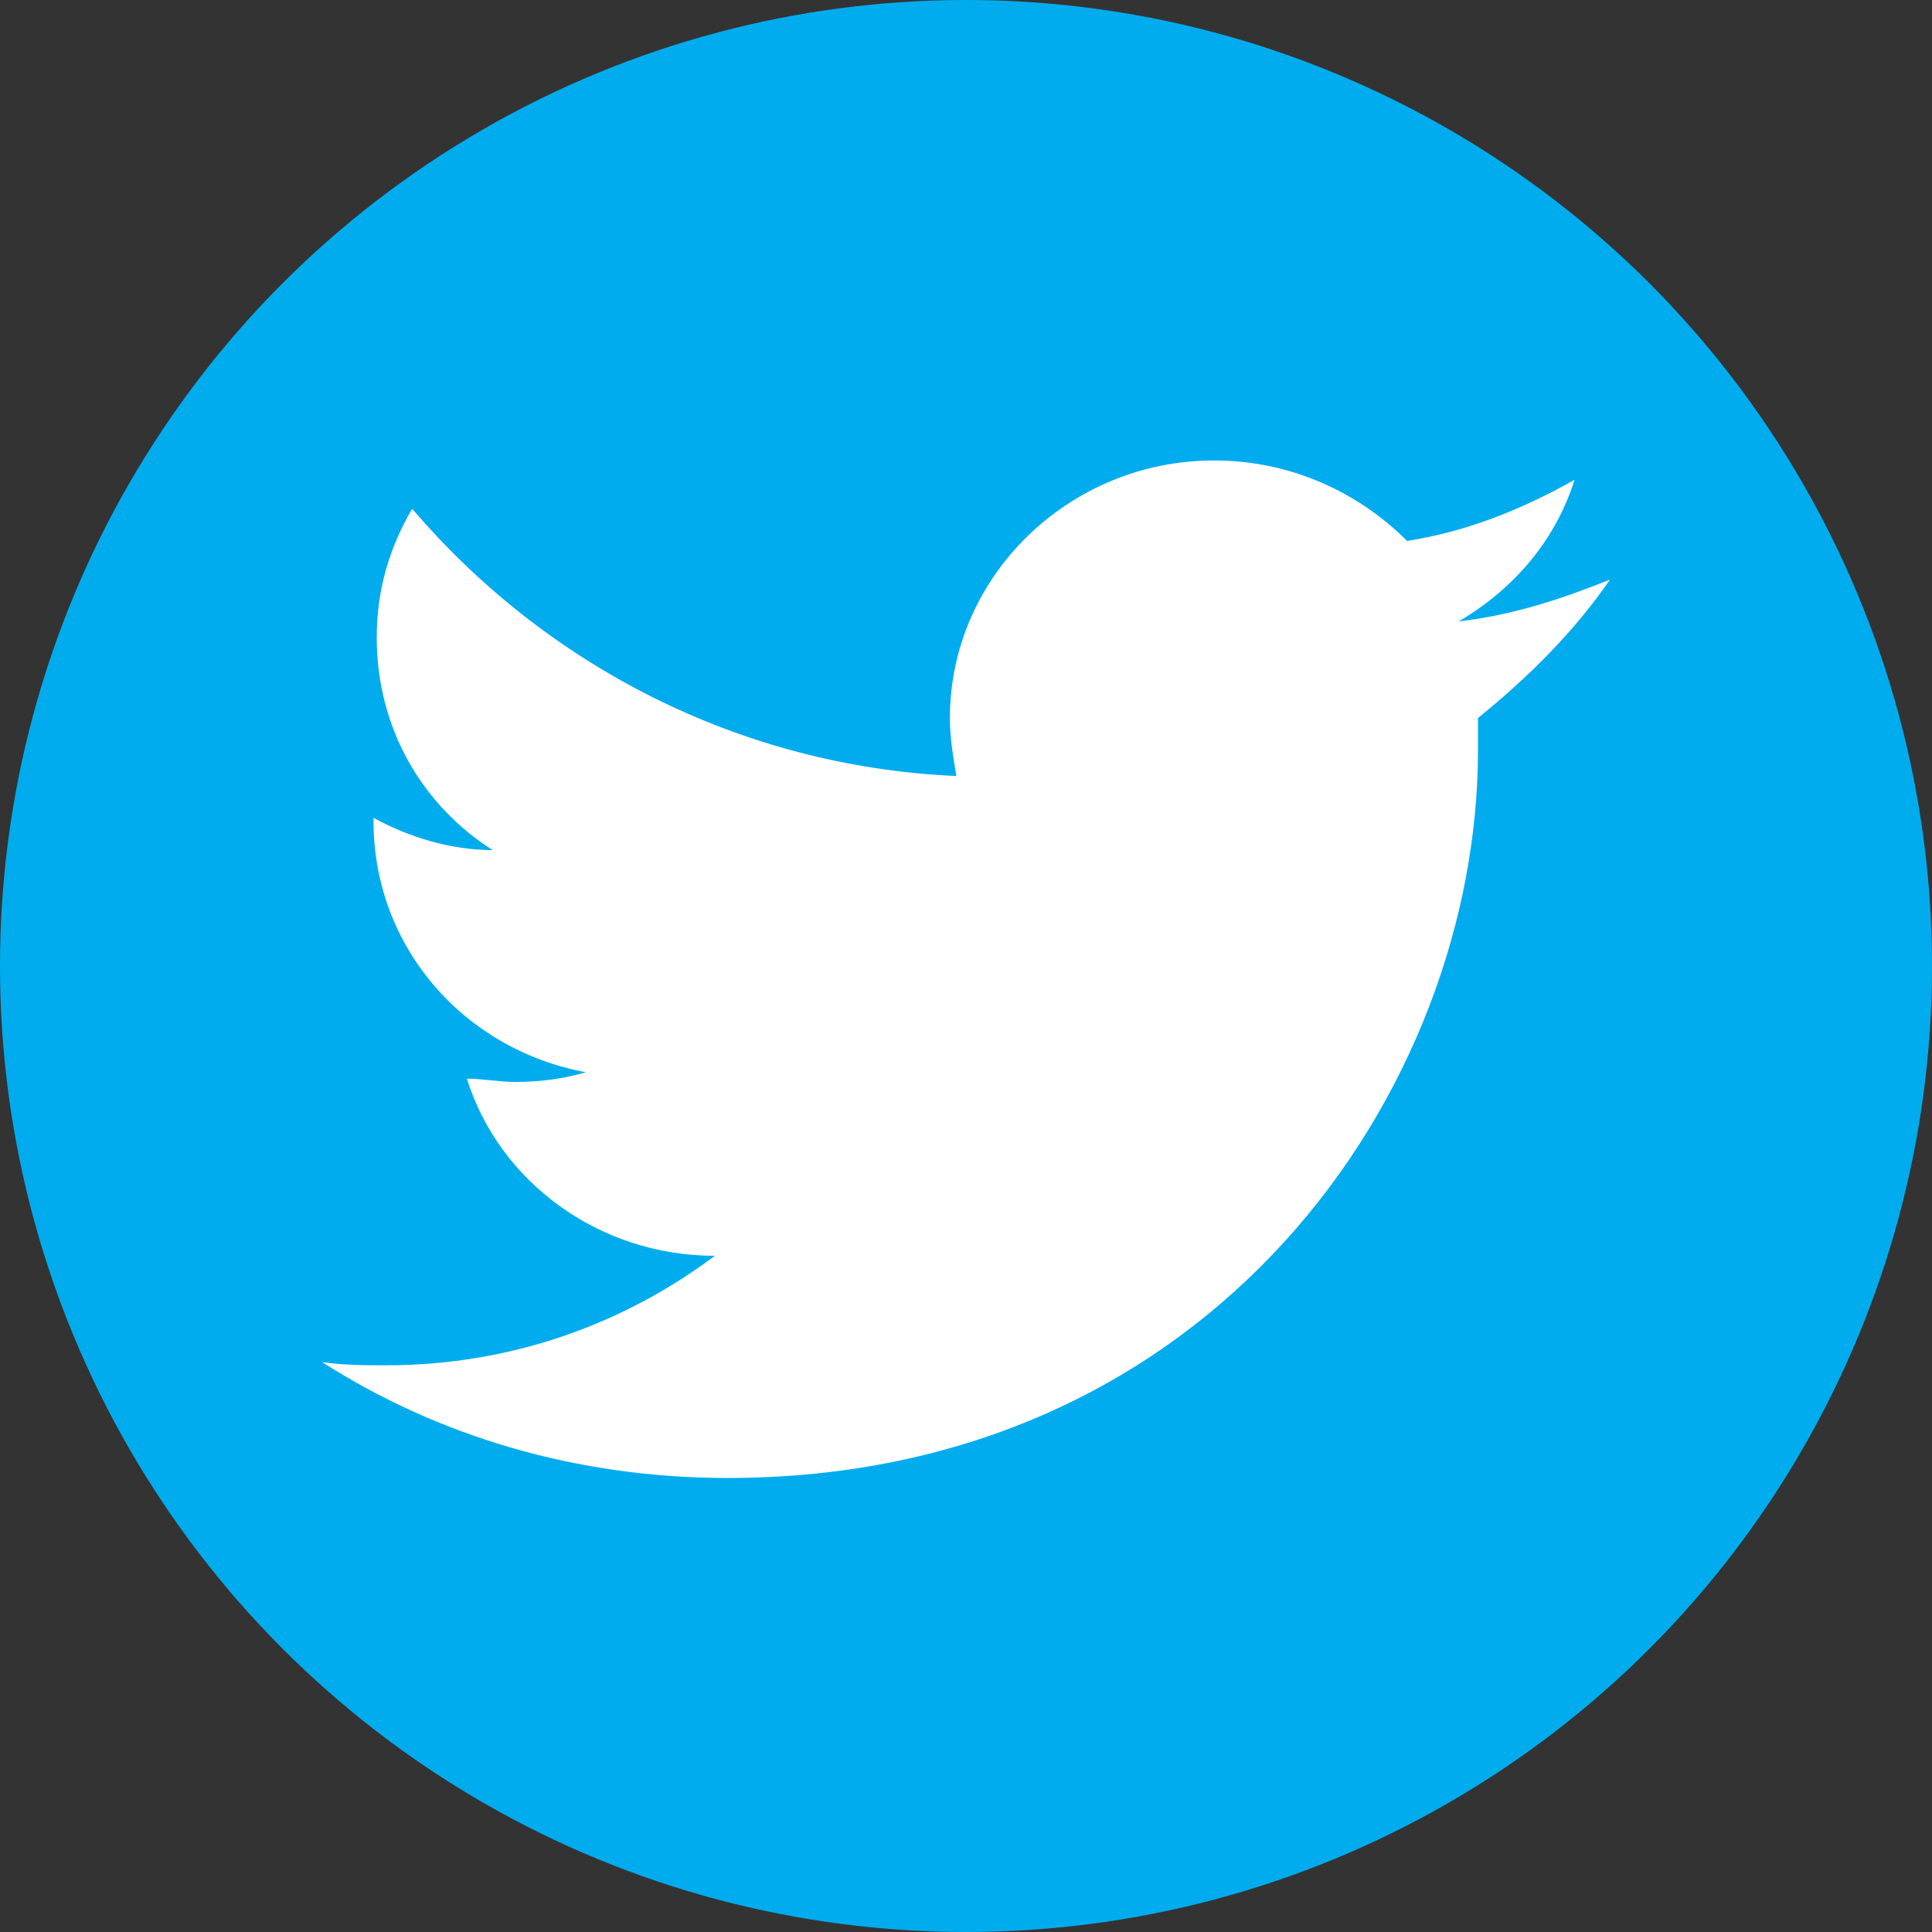<?xml version="1.0" encoding="utf-8"?>
<!-- Generator: Adobe Illustrator 18.1.1, SVG Export Plug-In . SVG Version: 6.00 Build 0)  -->
<svg version="1.1" xmlns="http://www.w3.org/2000/svg" xmlns:xlink="http://www.w3.org/1999/xlink" x="0px" y="0px" width="60px"
	 height="60px" viewBox="0 0 60 60" enable-background="new 0 0 60 60" xml:space="preserve">
<rect x="0" y="0" width="60" height="60" fill="#333333" stroke="none"/>
<g id="White_out" display="none">
	<g id="Shape_90_copy_2" display="inline" enable-background="new    ">
		<g id="Shape_90_6_">
			<g>
				<path fill="#FFFFFF" d="M29.6,25.9c0.9,0,1.5-0.3,2-1c0.4-0.5,0.5-1.3,0.5-2.3v-0.1c0,0,0-0.1,0-0.1V19c0-1-0.2-1.8-0.5-2.3
					c-0.5-0.7-1.2-1-2-1c-0.9,0-1.5,0.3-2,1c-0.4,0.5-0.5,1.3-0.5,2.3v0.1c0,0,0,0.1,0,0.1v3.4c0,1,0.2,1.8,0.5,2.3
					C28.1,25.6,28.7,25.9,29.6,25.9z M28.8,18.8c0-0.9,0.3-1.3,0.8-1.3c0.6,0,0.8,0.5,0.8,1.4v3.9c0,0.9-0.3,1.3-0.8,1.3
					c-0.6,0-0.8-0.5-0.8-1.4V18.8z M21.6,16.4c0.6,1.8,1,3.2,1.2,4.1v5.3h1.9v-0.2h0v-5.1l2.3-7.8H27l0.1-0.2h-1.9l-1.3,5.1
					l-1.4-5.1h-2c0,0.1,0,0.1,0.1,0.2h-0.1C20.8,13.9,21.2,15.1,21.6,16.4z M34.8,25.9c0.6,0,1.3-0.4,2-1.2v1.1h1.7v-0.2h0v-9.8
					h-1.7V16h0v7.2c-0.4,0.5-0.7,0.8-1.1,0.8c-0.2,0-0.4-0.1-0.4-0.4c0-0.1,0-0.3,0-0.7v-7.2h-1.7V16h0v7.7c0,0.7,0.1,1.2,0.2,1.4
					C33.9,25.7,34.3,25.9,34.8,25.9z M39.5,35.5c-0.6,0-0.9,0.4-0.9,1.3v0.9h1.7v-0.9C40.3,35.9,40.1,35.5,39.5,35.5z M33.1,35.5
					c-0.3,0-0.6,0.1-0.9,0.4v5.9c0.3,0.3,0.6,0.4,0.9,0.4c0.5,0,0.7-0.4,0.7-1.3v-4.1C33.9,35.9,33.6,35.5,33.1,35.5z M43.7,30.6
					c-0.3-1.5-1.6-2.7-3.1-2.8c-3.5-0.4-7.1-0.4-10.6-0.4c-3.5,0-7.1,0-10.6,0.4c-1.5,0.2-2.7,1.3-3.1,2.8c-0.5,2.2-0.5,4.6-0.5,6.8
					c0,2.3,0,4.6,0.5,6.8c0.3,1.5,1.6,2.7,3.1,2.8c3.5,0.4,7.1,0.4,10.6,0.4c3.5,0,7.1,0,10.6-0.4c1.5-0.2,2.7-1.3,3.1-2.8
					c0.5-2.2,0.5-4.6,0.5-6.8C44.2,35.2,44.2,32.8,43.7,30.6z M23.9,32.6h-2.1v11.1H20V32.6h-2v-1.8h6V32.6z M29.1,43.7h-1.7v-1.1
					c-0.7,0.8-1.3,1.2-2,1.2c-0.6,0-0.9-0.2-1.1-0.7c-0.1-0.3-0.2-0.8-0.2-1.4V34h1.7v7.1c0,0.4,0,0.6,0,0.7c0,0.3,0.2,0.4,0.4,0.4
					c0.3,0,0.7-0.3,1.1-0.8V34h1.7V43.7z M35.6,40.8c0,0.9-0.1,1.5-0.2,1.9c-0.2,0.7-0.7,1.1-1.4,1.1c-0.6,0-1.2-0.3-1.8-1.1v0.9
					h-1.7v-13h1.7V35c0.6-0.7,1.1-1,1.8-1c0.7,0,1.1,0.4,1.4,1.1c0.1,0.4,0.2,1,0.2,1.9V40.8z M42,39.2h-3.4v1.7
					c0,0.9,0.3,1.3,0.9,1.3c0.4,0,0.7-0.2,0.8-0.7c0-0.1,0-0.5,0-1.2H42v0.3c0,0.6,0,1,0,1.1c-0.1,0.4-0.2,0.7-0.4,1
					c-0.5,0.7-1.2,1-2.1,1c-0.9,0-1.6-0.3-2.1-1c-0.4-0.5-0.5-1.2-0.5-2.3v-3.4c0-1,0.2-1.8,0.5-2.3c0.5-0.7,1.2-1,2-1
					c0.9,0,1.5,0.3,2,1c0.4,0.5,0.5,1.2,0.5,2.3V39.2z"/>
			</g>
		</g>
	</g>
	<g id="Shape_82_copy" enable-background="new    ">
		<g id="Shape_82_4_" display="inline">
			<g>
				<path fill="#FFFFFF" d="M42.1,17.7V13h-2.3v4.8h-4.5v2.4h4.5v4.8h2.3v-4.8h4.5v-2.4H42.1z M34.5,12.5c0,0-7.2,0-9.8,0
					c-5,0-9.1,3.9-9.1,8.1c0,4.3,2.7,7.8,7.4,7.8c0.3,0,0.6,0,1,0c-0.3,0.6-0.5,1.3-0.5,2c0,1.2,0.6,1.9,1.4,2.7c-0.6,0-1.2,0-1.8,0
					c-5.7,0-9.7,4.1-9.7,8.1c0,3.9,4.8,6.3,10.5,6.3c6.5,0,10.5-3.9,10.5-7.8c0-3.1-0.6-4.7-3.8-7.2c-0.9-0.7-2.9-2.2-2.9-3.2
					c0-1.2,0.3-1.7,2-3.1c1.7-1.4,2.9-3.2,2.9-5.5c0-2.5-1-4.7-2.8-5.8h2.6L34.5,12.5z M31.2,39.1c0.1,0.4,0.1,0.7,0.1,1.1
					c0,3.2-1.9,5.6-7.5,5.6c-3.9,0-6.8-2.6-6.8-5.8c0-3.1,3.3-5.7,7.3-5.7c0.9,0,1.8,0.2,2.6,0.4C29,36.3,30.8,37.3,31.2,39.1z
					 M24.9,26.8c-2.6-0.1-5.2-2.6-5.6-6.3c-0.5-3.7,1.3-6.4,4-6.4c2.6,0.1,4.9,3.1,5.4,6.7C29.1,24.6,27.5,26.9,24.9,26.8z"/>
			</g>
		</g>
	</g>
	<g id="Shape_78_copy" enable-background="new    ">
		<g id="Shape_78_4_" display="inline">
			<g>
				<path fill="#FFFFFF" d="M12.1,47.5H20V23.9h-7.9V47.5z M16.1,12.5c-2.7,0-4.4,1.8-4.4,4.1c0,2.3,1.7,4.1,4.3,4.1h0.1
					c2.7,0,4.4-1.8,4.4-4.1C20.5,14.3,18.8,12.5,16.1,12.5z M39.3,23.3c-4.2,0-6,2.3-7.1,3.9v0.1h-0.1c0,0,0-0.1,0.1-0.1v-3.3h-7.9
					c0.1,2.2,0,23.6,0,23.6h7.9V34.3c0-0.7,0.1-1.4,0.3-1.9c0.6-1.4,1.9-2.9,4-2.9c2.8,0,4,2.2,4,5.3v12.6h7.9V34
					C48.3,26.7,44.5,23.3,39.3,23.3z"/>
			</g>
		</g>
	</g>
	<g id="Facebook_copy" enable-background="new    ">
		<g id="Facebook_4_" display="inline">
			<g>
				<path fill="#FFFFFF" d="M31.7,24.3v-2.9c0-1.3,0.2-2.2,0.6-2.7c0.4-0.5,1.3-0.8,2.2-0.8c1,0,1.8,0.6,2.8,1.3l1.2-5.1
					c-1.8-0.6-3.3-1.5-5.2-1.5c-1.9,0-3.4,0.3-4.6,1c-1.2,0.7-1.9,2.1-2.4,3.2c-0.5,1.1-0.4,2.4-0.4,4.6v3h-4.3v4.9h4.3v18.3h5.8
					V29.2H37l1.5-4.9H31.7z"/>
			</g>
		</g>
	</g>
	<g id="Twitter_copy" enable-background="new    ">
		<g id="Twitter_4_" display="inline">
			<g>
				<path fill="#FFFFFF" d="M50,18c-1.5,0.6-3,1.1-4.7,1.3c1.7-1,3-2.5,3.6-4.4c-1.6,0.9-3.3,1.6-5.2,1.9c-1.5-1.5-3.6-2.5-6-2.5
					c-4.5,0-8.2,3.6-8.2,8c0,0.6,0.1,1.2,0.2,1.8c-6.8-0.3-12.8-3.5-16.9-8.3c-0.7,1.2-1.1,2.5-1.1,4c0,2.8,1.4,5.2,3.6,6.6
					c-1.3,0-2.6-0.4-3.7-1c0,0,0,0.1,0,0.1c0,3.9,2.8,7.1,6.6,7.8c-0.7,0.2-1.4,0.3-2.2,0.3c-0.5,0-1-0.1-1.5-0.1
					c1,3.2,4.1,5.5,7.7,5.5c-2.8,2.1-6.3,3.4-10.2,3.4c-0.7,0-1.3,0-2-0.1c3.6,2.3,7.9,3.6,12.6,3.6c15.1,0,23.3-12.1,23.3-22.6
					c0-0.3,0-0.7,0-1C47.5,21,48.9,19.6,50,18z"/>
			</g>
		</g>
	</g>
</g>
<g id="Coloured">
	<g id="Youtube" display="none">
		<circle display="inline" fill="#D4D4D4" cx="30" cy="30" r="30"/>
		<g id="Shape_90_1_" display="inline" enable-background="new    ">
			<g>
				<rect x="17.4" y="30" fill="#FFFFFF" width="24.9" height="14.5"/>
				<g id="Shape_90">
					<g>
						<path fill="#B31217" d="M39.5,35.5c-0.6,0-0.9,0.4-0.9,1.3v0.9h1.7v-0.9C40.3,35.9,40.1,35.5,39.5,35.5z M33.1,35.5
							c-0.3,0-0.6,0.1-0.9,0.4v5.9c0.3,0.3,0.6,0.4,0.9,0.4c0.5,0,0.7-0.4,0.7-1.3v-4.1C33.9,35.9,33.6,35.5,33.1,35.5z M43.7,30.6
							c-0.3-1.5-1.6-2.7-3.1-2.8c-3.5-0.4-7.1-0.4-10.6-0.4c-3.5,0-7.1,0-10.6,0.4c-1.5,0.2-2.7,1.3-3.1,2.8
							c-0.5,2.2-0.5,4.6-0.5,6.8c0,2.3,0,4.6,0.5,6.8c0.3,1.5,1.6,2.7,3.1,2.8c3.5,0.4,7.1,0.4,10.6,0.4c3.5,0,7.1,0,10.6-0.4
							c1.5-0.2,2.7-1.3,3.1-2.8c0.5-2.2,0.5-4.6,0.5-6.8C44.2,35.2,44.2,32.8,43.7,30.6z M23.9,32.6h-2.1v11.1H20V32.6h-2v-1.8h6
							V32.6z M29.1,43.7h-1.7v-1.1c-0.7,0.8-1.3,1.2-2,1.2c-0.6,0-0.9-0.2-1.1-0.7c-0.1-0.3-0.2-0.8-0.2-1.4V34h1.7v7.1
							c0,0.4,0,0.6,0,0.7c0,0.3,0.2,0.4,0.4,0.4c0.3,0,0.7-0.3,1.1-0.8V34h1.7V43.7z M35.6,40.8c0,0.9-0.1,1.5-0.2,1.9
							c-0.2,0.7-0.7,1.1-1.4,1.1c-0.6,0-1.2-0.3-1.8-1.1v0.9h-1.7v-13h1.7V35c0.6-0.7,1.1-1,1.8-1c0.7,0,1.1,0.4,1.4,1.1
							c0.1,0.4,0.2,1,0.2,1.9V40.8z M42,39.2h-3.4v1.7c0,0.9,0.3,1.3,0.9,1.3c0.4,0,0.7-0.2,0.8-0.7c0-0.1,0-0.5,0-1.2H42v0.3
							c0,0.6,0,1,0,1.1c-0.1,0.4-0.2,0.7-0.4,1c-0.5,0.7-1.2,1-2.1,1c-0.9,0-1.6-0.3-2.1-1c-0.4-0.5-0.5-1.2-0.5-2.3v-3.4
							c0-1,0.2-1.8,0.5-2.3c0.5-0.7,1.2-1,2-1c0.9,0,1.5,0.3,2,1c0.4,0.5,0.5,1.2,0.5,2.3V39.2z"/>
					</g>
				</g>
				<path fill-rule="evenodd" clip-rule="evenodd" d="M27,12.5h-1.9l-1.3,5.1l-1.4-5.1h-2c0.4,1.2,0.8,2.4,1.2,3.6
					c0.6,1.8,1,3.2,1.2,4.1v5.3h1.9v-5.3L27,12.5z M32.2,22.4V19c0-1-0.2-1.8-0.5-2.3c-0.5-0.7-1.2-1-2-1c-0.9,0-1.5,0.3-2,1
					c-0.4,0.5-0.5,1.3-0.5,2.3v3.4c0,1,0.2,1.8,0.5,2.3c0.5,0.7,1.2,1,2,1c0.9,0,1.5-0.3,2-1C32,24.2,32.2,23.5,32.2,22.4z
					 M30.4,22.8c0,0.9-0.3,1.4-0.8,1.4c-0.6,0-0.8-0.5-0.8-1.4v-4.1c0-0.9,0.3-1.4,0.8-1.4c0.6,0,0.8,0.4,0.8,1.4V22.8z M38.6,25.6
					v-9.8h-1.7v7.5c-0.4,0.6-0.7,0.8-1.1,0.8c-0.2,0-0.4-0.1-0.4-0.4c0-0.1,0-0.3,0-0.7v-7.2h-1.7v7.7c0,0.7,0.1,1.2,0.2,1.5
					c0.2,0.5,0.6,0.7,1.1,0.7c0.6,0,1.3-0.4,2-1.2v1.1H38.6z"/>
			</g>
		</g>
	</g>
	<g id="G_x2B_" display="none">
		<circle display="inline" fill="#B53223" cx="30" cy="30" r="30"/>
		<g id="Shape_82_1_" display="inline" enable-background="new    ">
			<g id="Shape_82">
				<g>
					<path fill="#FFFFFF" d="M42.1,17.7V13h-2.3v4.8h-4.5v2.4h4.5v4.8h2.3v-4.8h4.5v-2.4H42.1z M34.5,12.5c0,0-7.2,0-9.8,0
						c-5,0-9.1,3.9-9.1,8.1c0,4.3,2.7,7.8,7.4,7.8c0.3,0,0.6,0,1,0c-0.3,0.6-0.5,1.3-0.5,2c0,1.2,0.6,1.9,1.4,2.7
						c-0.6,0-1.2,0-1.8,0c-5.7,0-9.7,4.1-9.7,8.1c0,3.9,4.8,6.3,10.5,6.3c6.5,0,10.5-3.9,10.5-7.8c0-3.1-0.6-4.7-3.8-7.2
						c-0.9-0.7-2.9-2.2-2.9-3.2c0-1.2,0.3-1.7,2-3.1c1.7-1.4,2.9-3.2,2.9-5.5c0-2.5-1-4.7-2.8-5.8h2.6L34.5,12.5z M31.2,39.1
						c0.1,0.4,0.1,0.7,0.1,1.1c0,3.2-1.9,5.6-7.5,5.6c-3.9,0-6.8-2.6-6.8-5.8c0-3.1,3.3-5.7,7.3-5.7c0.9,0,1.8,0.2,2.6,0.4
						C29,36.3,30.8,37.3,31.2,39.1z M24.9,26.8c-2.6-0.1-5.2-2.6-5.6-6.3c-0.5-3.7,1.3-6.4,4-6.4c2.6,0.1,4.9,3.1,5.4,6.7
						C29.1,24.6,27.5,26.9,24.9,26.8z"/>
				</g>
			</g>
		</g>
	</g>
	<g id="Linkedin" display="none">
		<circle display="inline" fill="#016699" cx="30" cy="30" r="30"/>
		<g id="Shape_78_1_" display="inline" enable-background="new    ">
			<g id="Shape_78">
				<g>
					<path fill="#FFFFFF" d="M12.1,47.5H20V23.9h-7.9V47.5z M16.1,12.5c-2.7,0-4.4,1.8-4.4,4.1c0,2.3,1.7,4.1,4.3,4.1h0.1
						c2.7,0,4.4-1.8,4.4-4.1C20.5,14.3,18.8,12.5,16.1,12.5z M39.3,23.3c-4.2,0-6,2.3-7.1,3.9v0.1h-0.1c0,0,0-0.1,0.1-0.1v-3.3h-7.9
						c0.1,2.2,0,23.6,0,23.6h7.9V34.3c0-0.7,0.1-1.4,0.3-1.9c0.6-1.4,1.9-2.9,4-2.9c2.8,0,4,2.2,4,5.3v12.6h7.9V34
						C48.3,26.7,44.5,23.3,39.3,23.3z"/>
				</g>
			</g>
		</g>
	</g>
	<g id="Layer_16" display="none">
		<circle display="inline" fill="#395B9A" cx="30" cy="30" r="30"/>
		<g id="Facebook_1_" display="inline" enable-background="new    ">
			<g id="Facebook">
				<g>
					<path fill="#FFFFFF" d="M31.7,24.3v-2.9c0-1.3,0.2-2.2,0.6-2.7c0.4-0.5,1.3-0.8,2.2-0.8c1,0,1.8,0.6,2.8,1.3l1.2-5.1
						c-1.8-0.6-3.3-1.5-5.2-1.5c-1.9,0-3.4,0.3-4.6,1c-1.2,0.7-1.9,2.1-2.4,3.2c-0.5,1.1-0.4,2.4-0.4,4.6v3h-4.3v4.9h4.3v18.3h5.8
						V29.2H37l1.5-4.9H31.7z"/>
				</g>
			</g>
		</g>
	</g>
	<g id="Twitter_1_" enable-background="new    ">
		<circle fill="#00ACEE" cx="30" cy="30" r="30"/>
		<g id="Twitter">
			<g>
				<path fill="#FFFFFF" d="M50,18c-1.5,0.6-3,1.1-4.7,1.3c1.7-1,3-2.5,3.6-4.4c-1.6,0.9-3.3,1.6-5.2,1.9c-1.5-1.5-3.6-2.5-6-2.5
					c-4.5,0-8.2,3.6-8.2,8c0,0.6,0.1,1.2,0.2,1.8c-6.8-0.3-12.8-3.5-16.9-8.3c-0.7,1.2-1.1,2.5-1.1,4c0,2.8,1.4,5.2,3.6,6.6
					c-1.3,0-2.6-0.4-3.7-1c0,0,0,0.1,0,0.1c0,3.9,2.8,7.1,6.6,7.8c-0.7,0.2-1.4,0.3-2.2,0.3c-0.5,0-1-0.1-1.5-0.1
					c1,3.2,4.1,5.5,7.7,5.5c-2.8,2.1-6.3,3.4-10.2,3.4c-0.7,0-1.3,0-2-0.1c3.6,2.3,7.9,3.6,12.6,3.6c15.1,0,23.3-12.1,23.3-22.6
					c0-0.3,0-0.7,0-1C47.5,21,48.9,19.6,50,18z"/>
			</g>
		</g>
	</g>
</g>
</svg>
